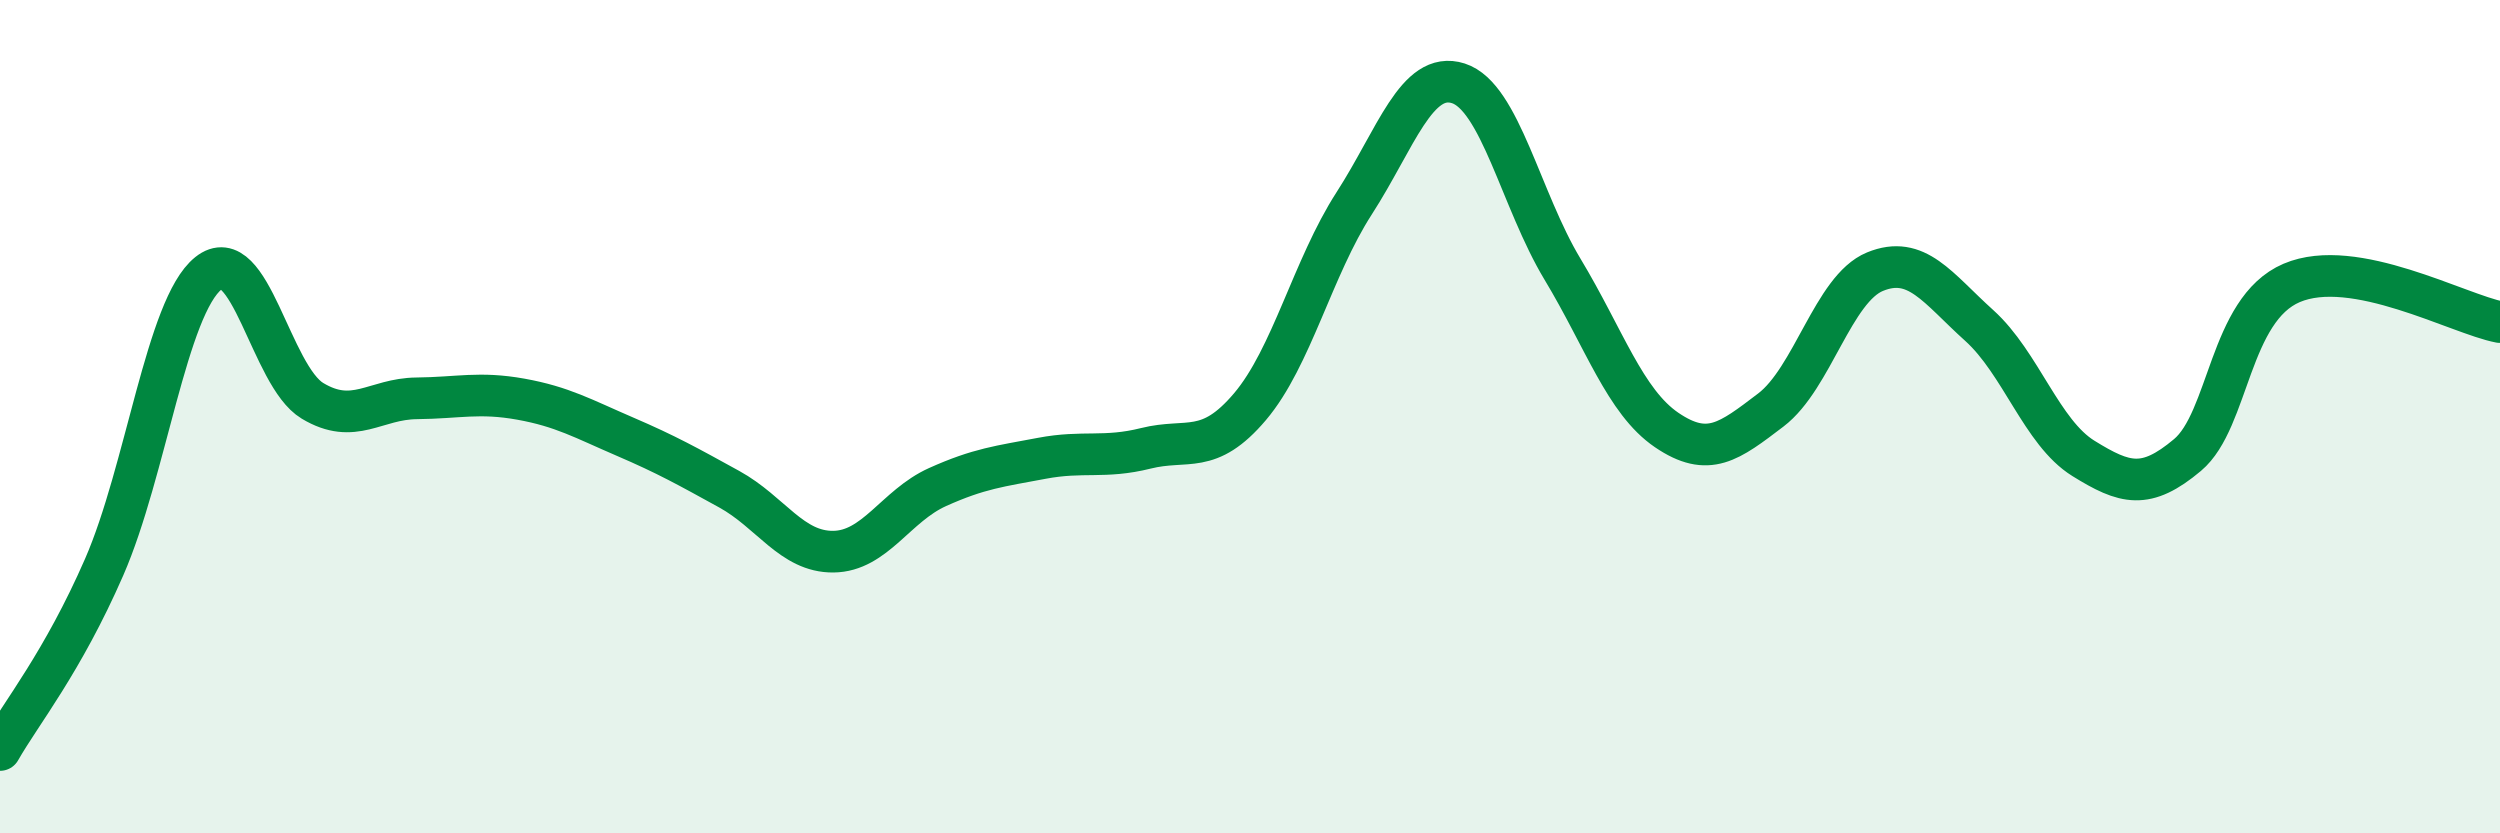
    <svg width="60" height="20" viewBox="0 0 60 20" xmlns="http://www.w3.org/2000/svg">
      <path
        d="M 0,18 C 0.5,17.12 1.5,15.9 2.5,13.61 C 3.5,11.32 4,7.36 5,6.56 C 6,5.76 6.5,9.02 7.5,9.62 C 8.5,10.22 9,9.57 10,9.56 C 11,9.55 11.5,9.4 12.5,9.58 C 13.5,9.76 14,10.05 15,10.48 C 16,10.91 16.5,11.19 17.5,11.74 C 18.5,12.29 19,13.25 20,13.24 C 21,13.23 21.5,12.14 22.5,11.69 C 23.5,11.24 24,11.19 25,11 C 26,10.81 26.5,11.01 27.5,10.76 C 28.5,10.51 29,10.94 30,9.76 C 31,8.58 31.5,6.43 32.5,4.88 C 33.5,3.33 34,1.68 35,2 C 36,2.32 36.5,4.8 37.5,6.46 C 38.5,8.12 39,9.64 40,10.32 C 41,11 41.5,10.6 42.5,9.84 C 43.5,9.08 44,6.93 45,6.52 C 46,6.11 46.5,6.91 47.5,7.81 C 48.5,8.71 49,10.38 50,11 C 51,11.62 51.5,11.76 52.5,10.92 C 53.5,10.08 53.5,7.43 55,6.79 C 56.5,6.15 59,7.54 60,7.73L60 20L0 20Z"
        fill="#008740"
        opacity="0.1"
        stroke-linecap="round"
        stroke-linejoin="round"
      />
      <path
        d="M 0,18 C 0.5,17.12 1.5,15.9 2.5,13.61 C 3.5,11.32 4,7.36 5,6.56 C 6,5.76 6.5,9.02 7.5,9.62 C 8.5,10.22 9,9.57 10,9.56 C 11,9.55 11.5,9.4 12.5,9.58 C 13.5,9.76 14,10.05 15,10.48 C 16,10.91 16.5,11.19 17.5,11.74 C 18.5,12.29 19,13.25 20,13.24 C 21,13.23 21.5,12.14 22.5,11.69 C 23.5,11.24 24,11.19 25,11 C 26,10.81 26.5,11.01 27.5,10.76 C 28.5,10.51 29,10.94 30,9.76 C 31,8.58 31.5,6.43 32.5,4.88 C 33.5,3.33 34,1.68 35,2 C 36,2.32 36.5,4.8 37.5,6.46 C 38.5,8.12 39,9.64 40,10.32 C 41,11 41.5,10.6 42.5,9.84 C 43.5,9.08 44,6.93 45,6.52 C 46,6.11 46.5,6.91 47.5,7.81 C 48.5,8.71 49,10.38 50,11 C 51,11.62 51.5,11.76 52.5,10.92 C 53.5,10.08 53.5,7.43 55,6.79 C 56.5,6.15 59,7.54 60,7.73"
        stroke="#008740"
        stroke-width="1"
        fill="none"
        stroke-linecap="round"
        stroke-linejoin="round"
      />
    </svg>
  